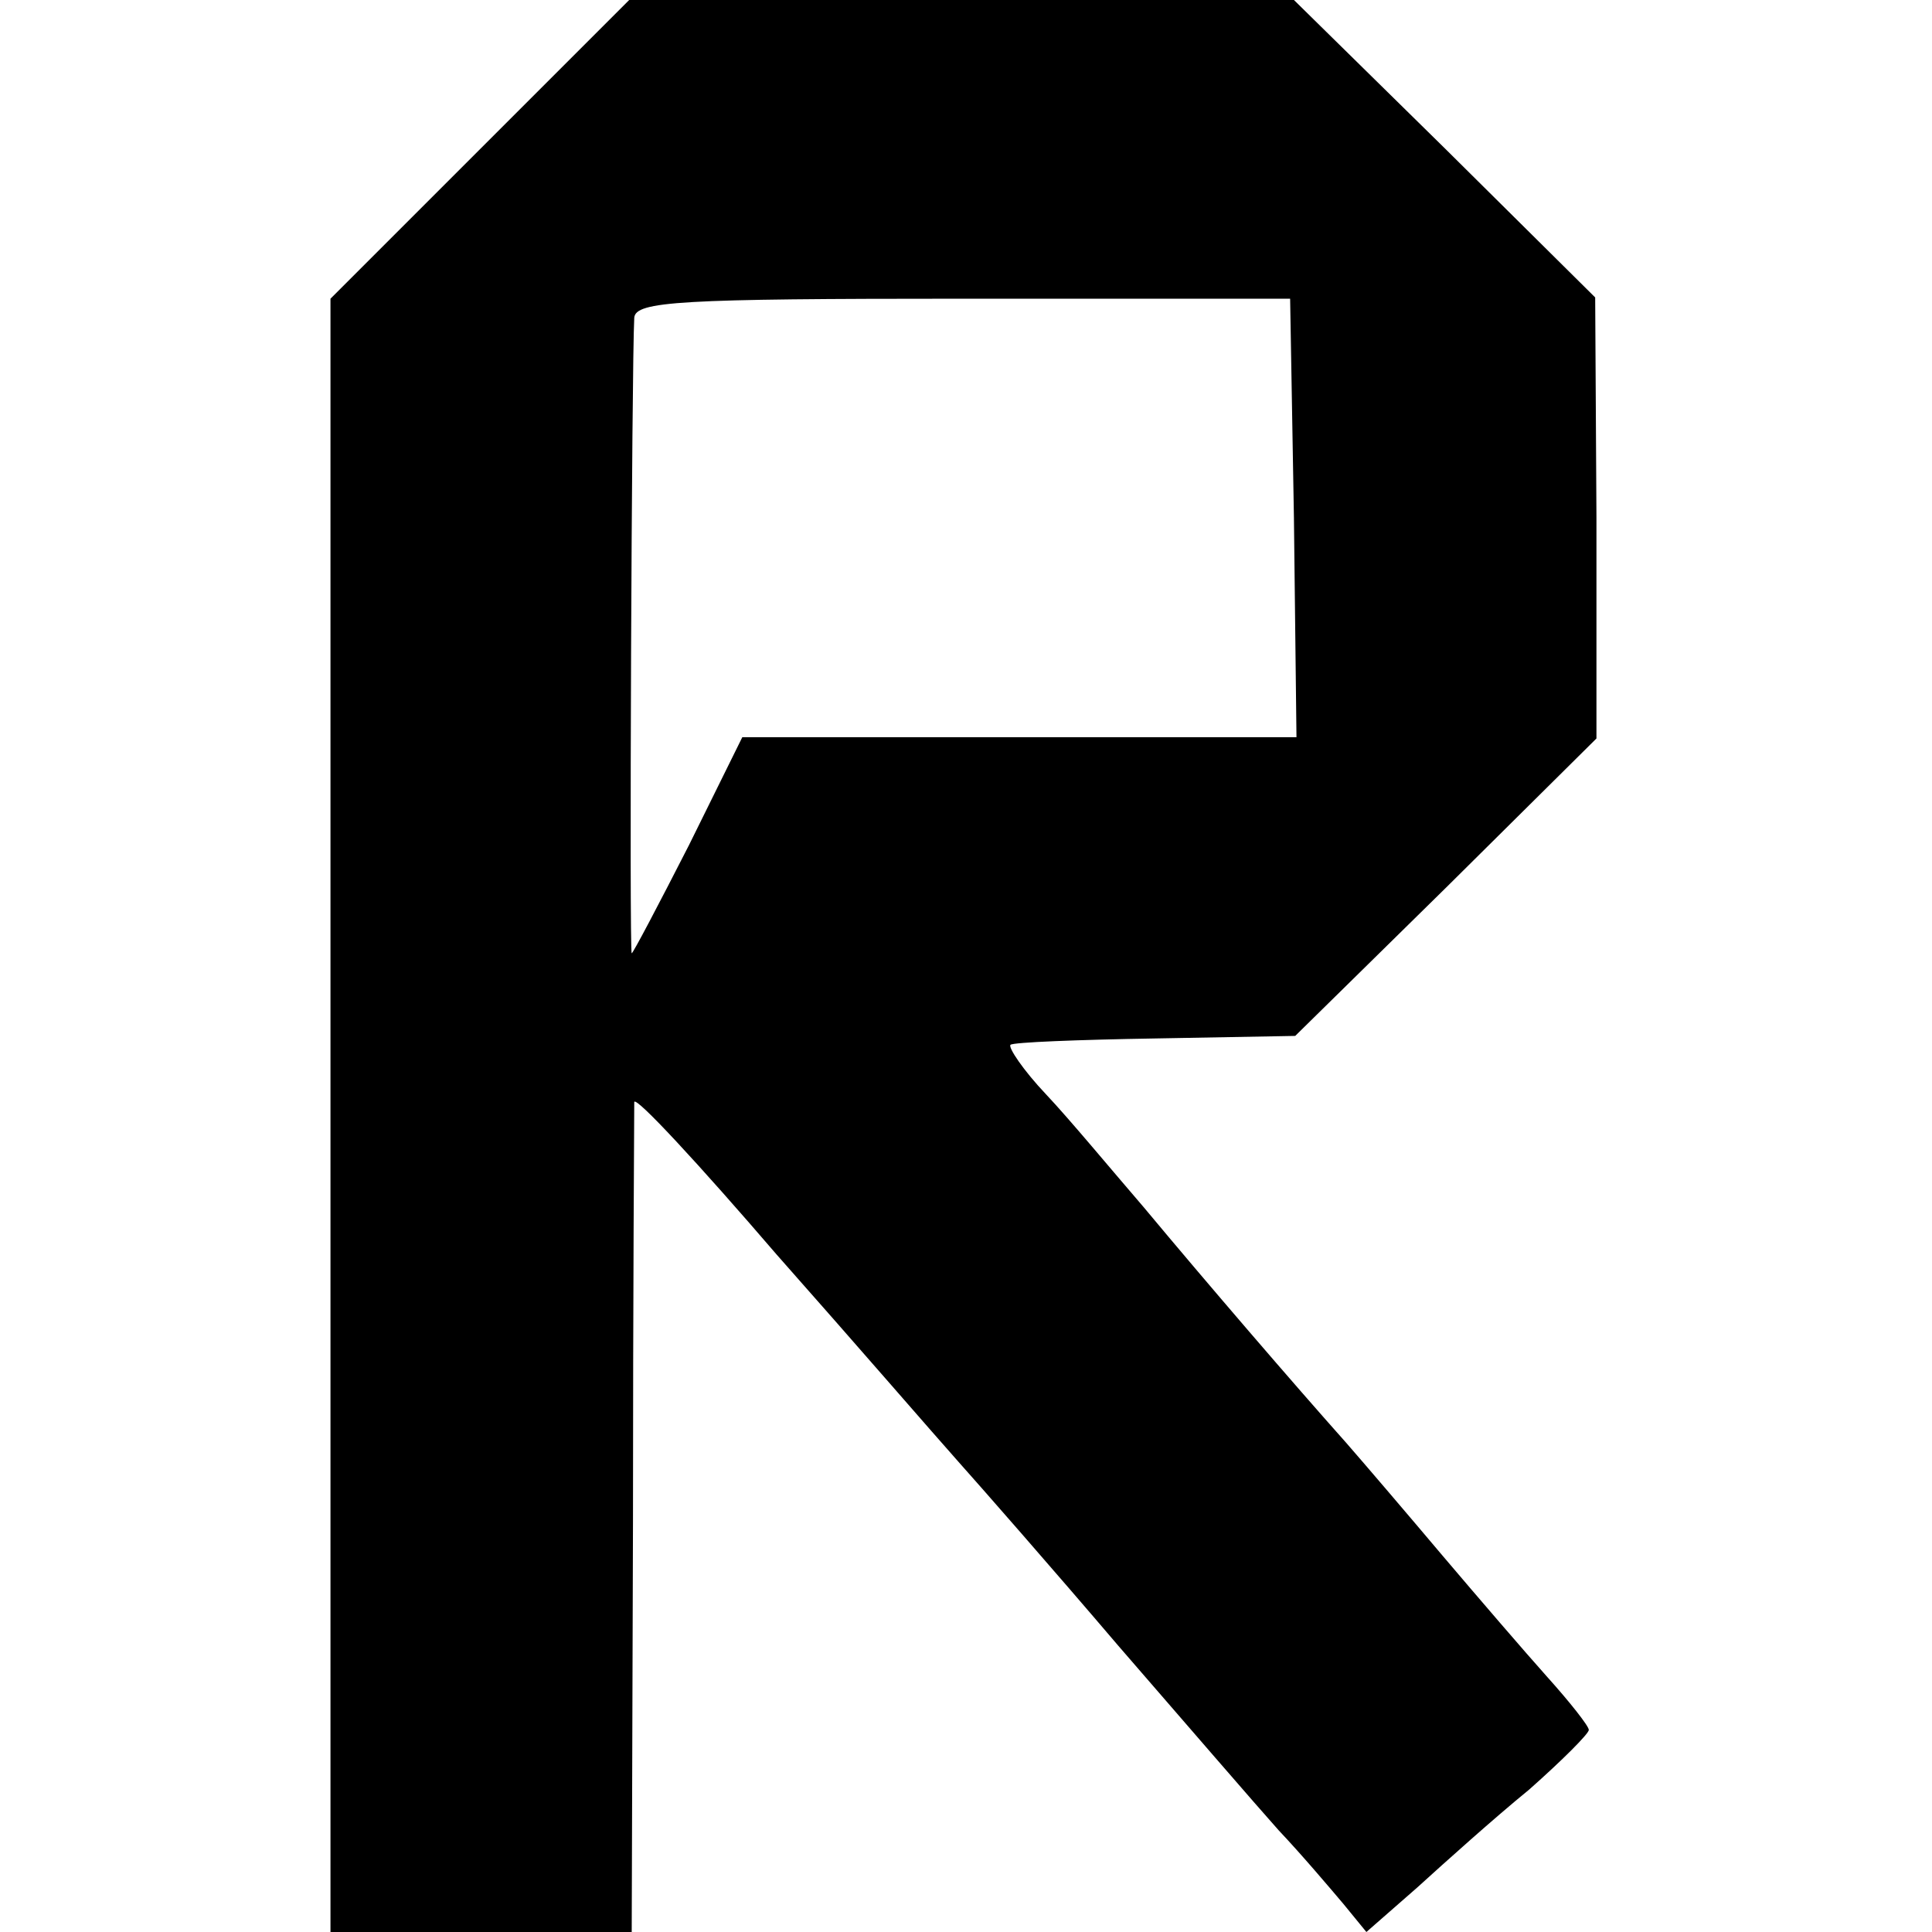 <?xml version="1.0" standalone="no"?>
<!DOCTYPE svg PUBLIC "-//W3C//DTD SVG 20010904//EN"
 "http://www.w3.org/TR/2001/REC-SVG-20010904/DTD/svg10.dtd">
<svg version="1.0" xmlns="http://www.w3.org/2000/svg"
 width="152pt" height="152pt" viewBox="0 0 152 152"
 preserveAspectRatio="xMidYMid meet">
<g transform="translate(0,152) scale(0.1,-0.1)"
fill="#000000" stroke="none">
<path d="M377 1402 l-117 -117 0 -642 0 -643 119 0 118 0 1 323 c0 177 1 326
1 330 1 5 51 -49 112 -120 62 -70 126 -144 143 -163 17 -19 74 -84 126 -145
52 -60 109 -126 126 -145 18 -19 40 -45 51 -58 l18 -22 40 35 c22 20 61 55 88
77 26 23 47 44 47 47 0 3 -15 22 -33 42 -17 19 -54 62 -82 95 -27 32 -62 73
-76 89 -41 46 -109 125 -159 185 -25 29 -59 70 -77 89 -18 19 -30 37 -28 39 2
2 53 4 114 5 l110 2 119 117 118 117 0 174 -1 173 -118 117 -119 117 -261 0
-262 0 -118 -118z m641 -290 l2 -172 -218 0 -218 0 -42 -85 c-24 -47 -44 -85
-45 -85 -2 0 0 464 2 500 1 13 36 15 259 15 l257 0 3 -173z"/>
</g>
</svg>
